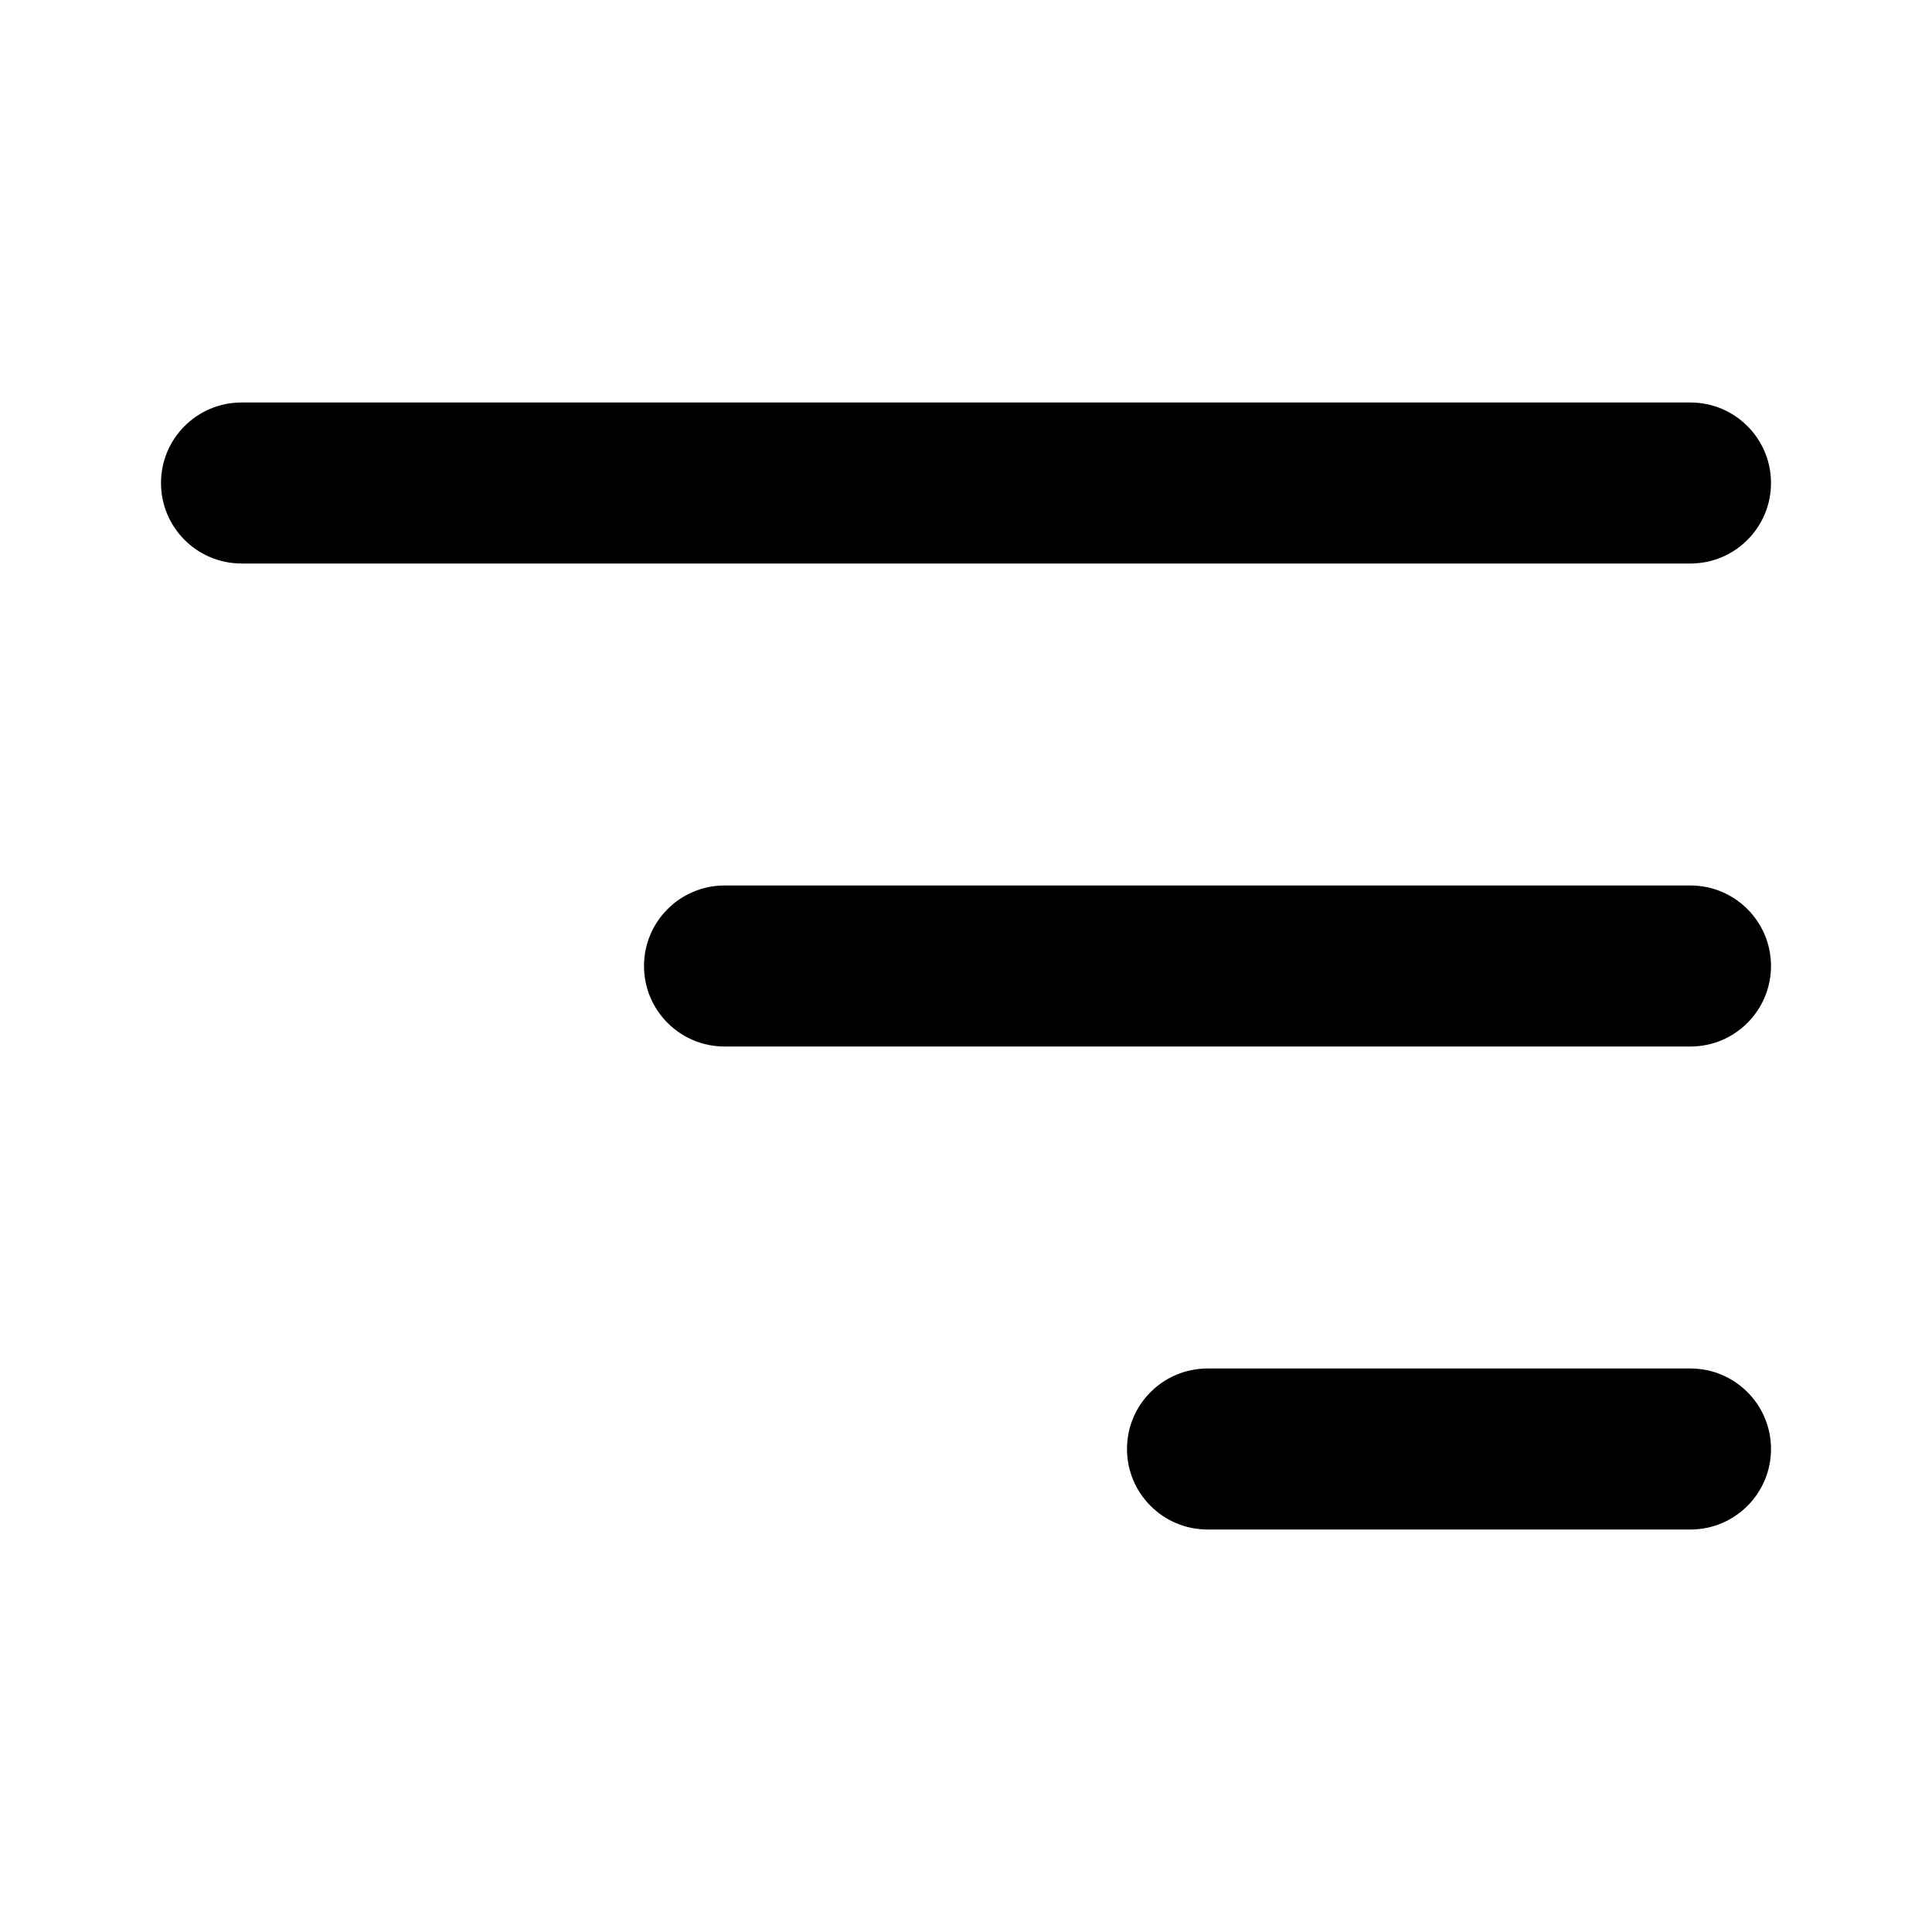 <svg fill="none" height="24" viewBox="0 0 24 24" width="24" xmlns="http://www.w3.org/2000/svg"><g fill="#000"><path d="m22 6c0-.552-.448-1-1-1h-18c-.552 0-1 .448-1 1s.448 1 1 1h18c.552 0 1-.448 1-1z"/><path d="m22 12c0-.552-.448-1-1-1h-12c-.552 0-1 .448-1 1s.448 1 1 1h12c.552 0 1-.448 1-1z"/><path d="m21 17c.552 0 1 .448 1 1s-.448 1-1 1h-6c-.552 0-1-.448-1-1s.448-1 1-1z"/></g></svg>